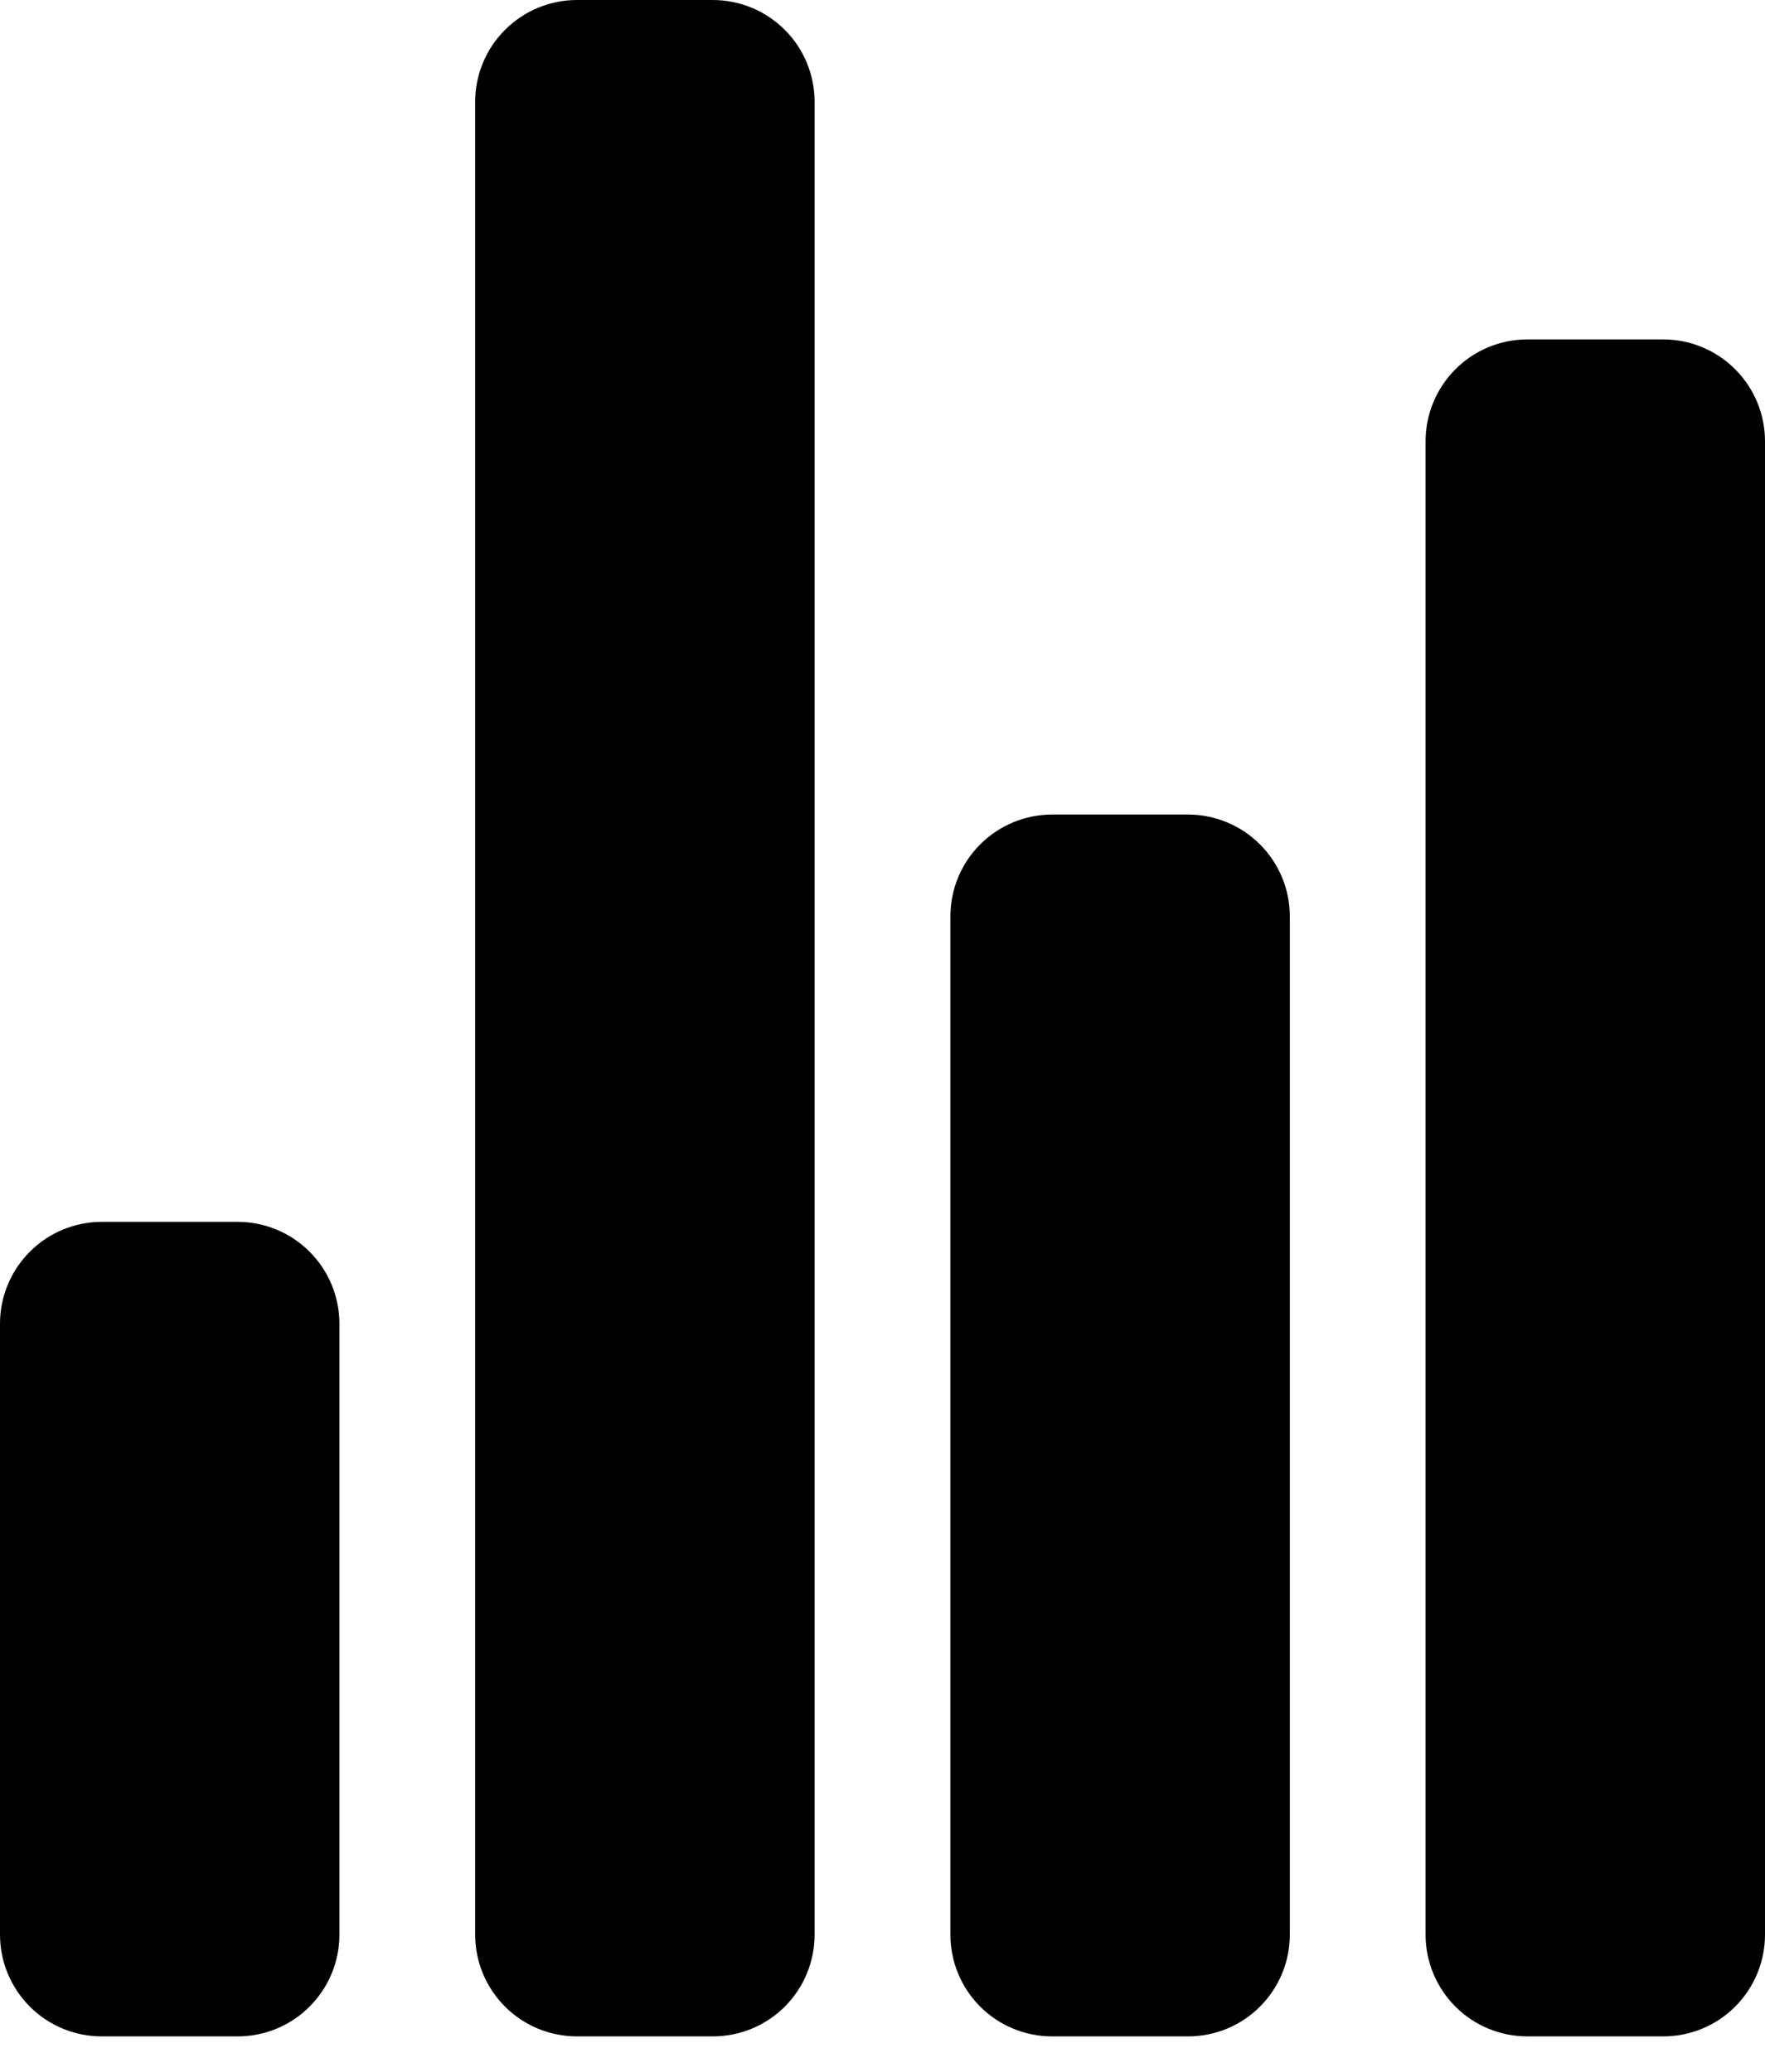 <svg width="23" height="27" viewBox="0 0 23 27" fill="none" xmlns="http://www.w3.org/2000/svg">
<path d="M3.096 26.538H1.327C0.975 26.538 0.637 26.399 0.389 26.15C0.14 25.901 0 25.564 0 25.212V17.25C0 16.898 0.14 16.561 0.389 16.312C0.637 16.063 0.975 15.923 1.327 15.923H3.096C3.448 15.923 3.786 16.063 4.034 16.312C4.283 16.561 4.423 16.898 4.423 17.25V25.212C4.423 25.564 4.283 25.901 4.034 26.15C3.786 26.399 3.448 26.538 3.096 26.538ZM15.481 26.538H13.711C13.36 26.538 13.022 26.399 12.773 26.15C12.524 25.901 12.385 25.564 12.385 25.212V11.942C12.385 11.59 12.524 11.253 12.773 11.004C13.022 10.755 13.36 10.615 13.711 10.615H15.481C15.833 10.615 16.17 10.755 16.419 11.004C16.668 11.253 16.808 11.59 16.808 11.942V25.212C16.808 25.564 16.668 25.901 16.419 26.15C16.17 26.399 15.833 26.538 15.481 26.538ZM21.673 26.538H19.904C19.552 26.538 19.214 26.399 18.966 26.15C18.717 25.901 18.577 25.564 18.577 25.212V5.75C18.577 5.398 18.717 5.061 18.966 4.812C19.214 4.563 19.552 4.423 19.904 4.423H21.673C22.025 4.423 22.363 4.563 22.611 4.812C22.86 5.061 23 5.398 23 5.75V25.212C23 25.564 22.86 25.901 22.611 26.15C22.363 26.399 22.025 26.538 21.673 26.538ZM9.288 26.538H7.519C7.167 26.538 6.83 26.399 6.581 26.15C6.332 25.901 6.192 25.564 6.192 25.212V1.327C6.192 0.975 6.332 0.637 6.581 0.389C6.83 0.14 7.167 0 7.519 0H9.288C9.64 0 9.978 0.14 10.227 0.389C10.476 0.637 10.615 0.975 10.615 1.327V25.212C10.615 25.564 10.476 25.901 10.227 26.15C9.978 26.399 9.64 26.538 9.288 26.538Z" fill="black"/>
</svg>
